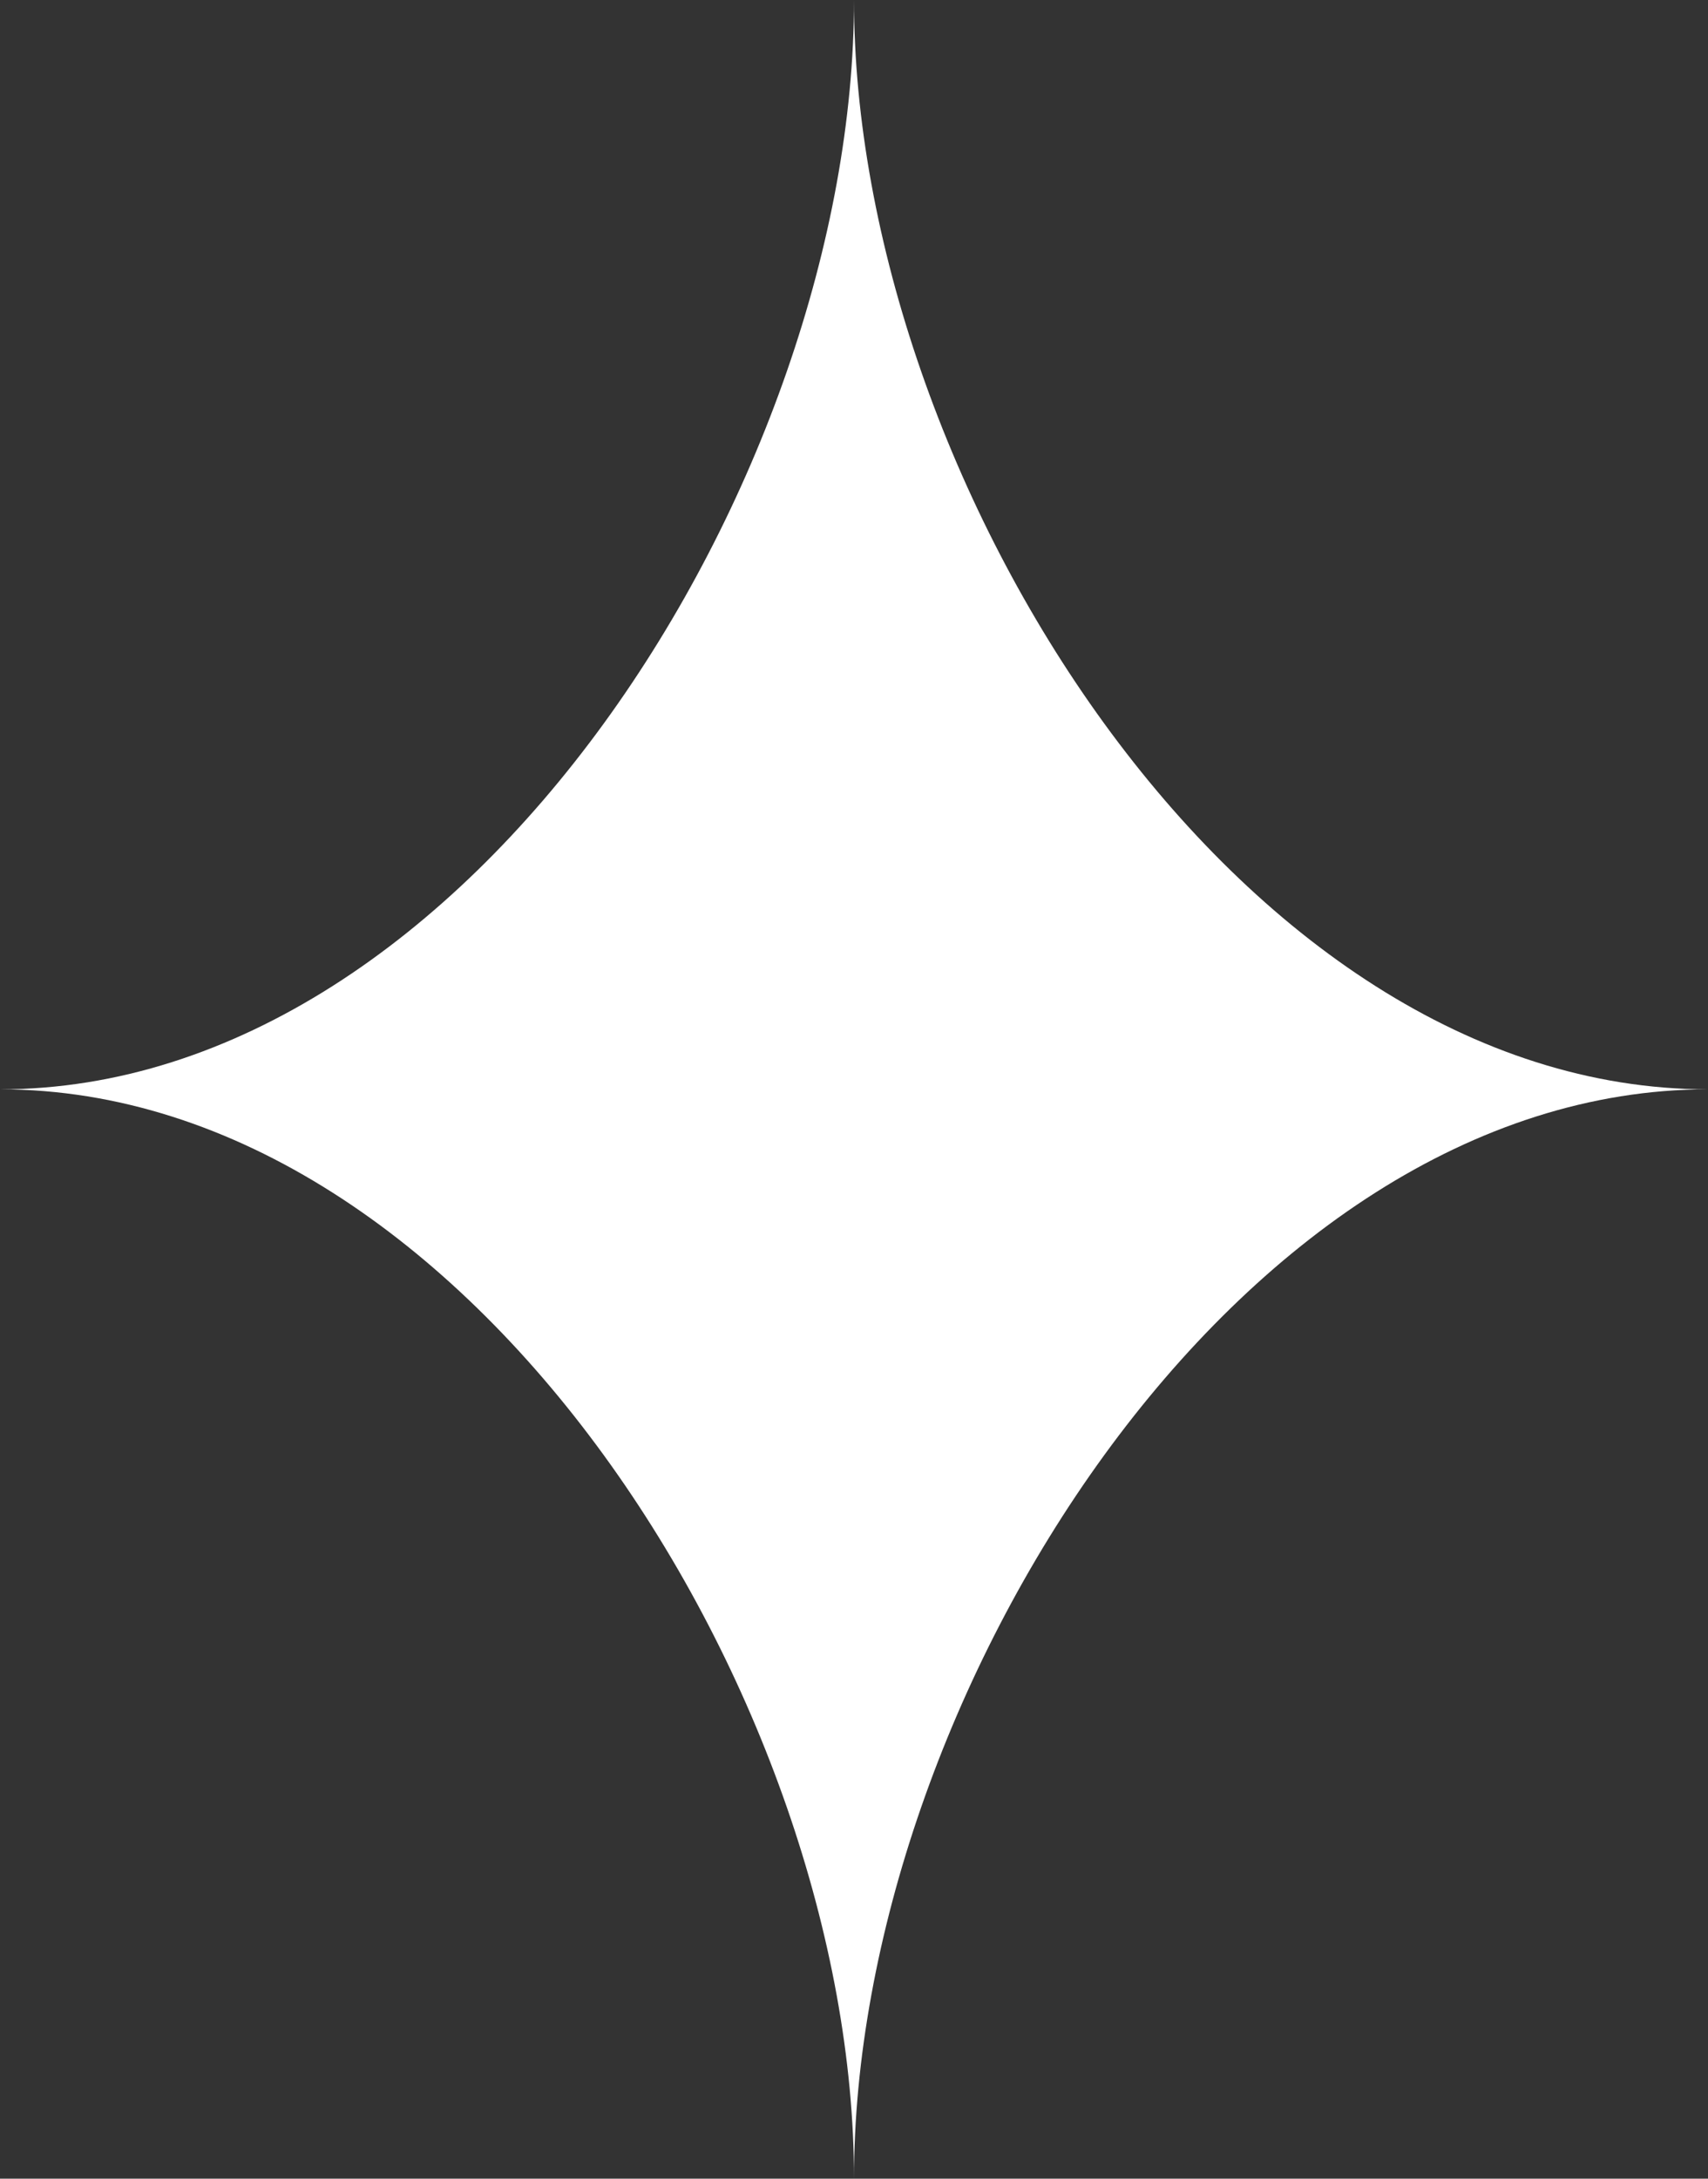 <svg xmlns="http://www.w3.org/2000/svg" fill="none" viewBox="0 0 40 51" height="51" width="40">
<rect x="0" y="0" width="40" height="51" fill="#333333" stroke="none"/>
<path fill="white" d="M20 51C20 39.843 11.045 25.5 0 25.5C11.045 25.5 20 11.157 20 0C20 11.157 28.955 25.5 40 25.5C28.955 25.5 20 39.843 20 51Z"></path>
</svg>

